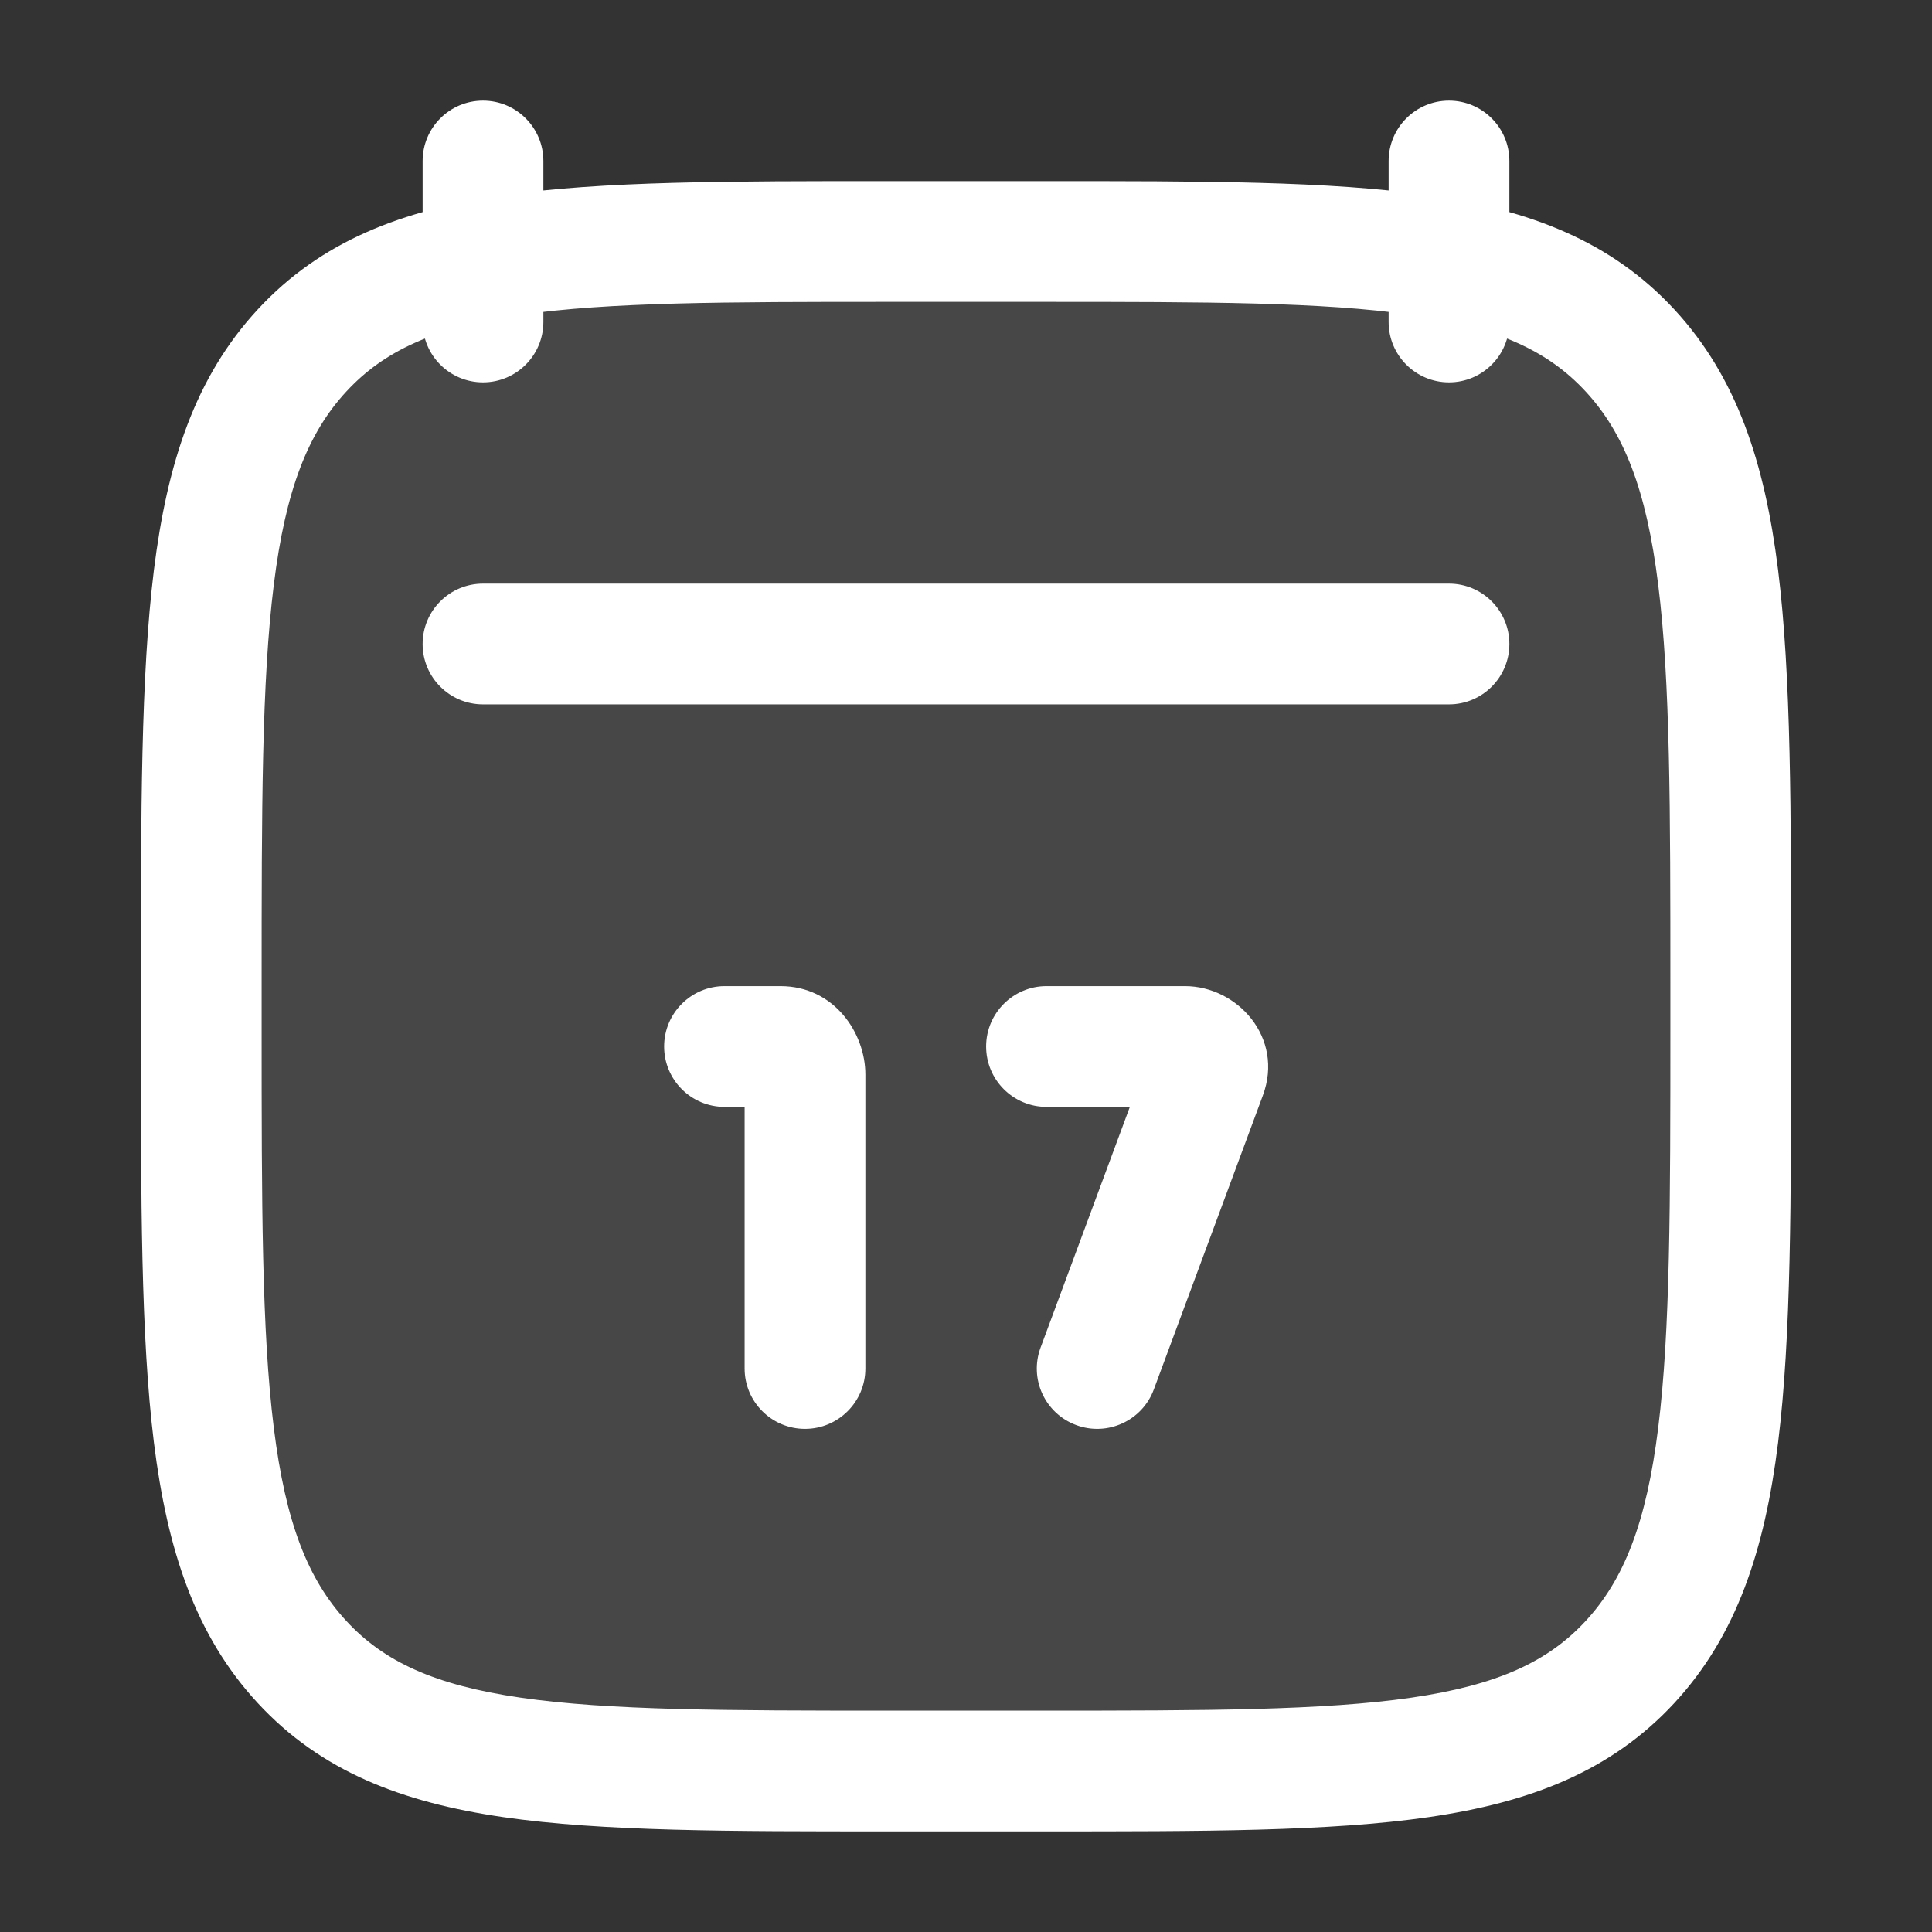 <svg width="24" height="24" viewBox="0 0 24 24" fill="none" xmlns="http://www.w3.org/2000/svg">
<rect x="0" y="0" width="24" height="24" fill="#333333" stroke="none"/>
<path d="M2.5 12.243C2.5 7.886 2.5 5.707 3.752 4.354C5.004 3 7.019 3 11.05 3H12.95C16.98 3 18.996 3 20.248 4.354C21.5 5.707 21.5 7.886 21.5 12.243V12.757C21.5 17.114 21.5 19.293 20.248 20.646C18.996 22 16.98 22 12.95 22H11.05C7.019 22 5.004 22 3.752 20.646C2.5 19.293 2.5 17.114 2.5 12.757V12.243Z" fill="white" fill-opacity="0.1"/>
<path d="M18.75 2C18.75 1.586 18.414 1.25 18 1.25C17.586 1.25 17.25 1.586 17.25 2H18.75ZM17.25 4C17.25 4.414 17.586 4.75 18 4.75C18.414 4.75 18.75 4.414 18.75 4H17.25ZM6.75 2C6.75 1.586 6.414 1.25 6 1.25C5.586 1.25 5.25 1.586 5.25 2H6.75ZM5.25 4C5.25 4.414 5.586 4.75 6 4.75C6.414 4.75 6.75 4.414 6.75 4H5.25ZM9.25 17C9.25 17.414 9.586 17.75 10 17.75C10.414 17.75 10.75 17.414 10.75 17L9.25 17ZM10 13.347L9.25 13.347L9.25 13.347L10 13.347ZM9 12.25C8.586 12.25 8.25 12.586 8.25 13C8.25 13.414 8.586 13.75 9 13.75V12.25ZM12.927 16.739C12.782 17.128 12.98 17.559 13.369 17.703C13.757 17.847 14.189 17.649 14.333 17.261L12.927 16.739ZM14.984 13.349L14.281 13.088L14.281 13.088L14.984 13.349ZM13 12.25C12.586 12.25 12.25 12.586 12.25 13C12.25 13.414 12.586 13.75 13 13.75V12.25ZM6 7.25C5.586 7.25 5.25 7.586 5.25 8C5.25 8.414 5.586 8.75 6 8.75V7.25ZM18 8.75C18.414 8.75 18.75 8.414 18.75 8C18.75 7.586 18.414 7.25 18 7.25V8.75ZM18 2H17.25V4H18H18.75V2H18ZM6 2H5.25V4H6H6.75V2H6ZM10 17L10.75 17L10.75 13.347L10 13.347L9.25 13.347L9.25 17L10 17ZM9.695 13V12.25H9V13V13.75H9.695V13ZM10 13.347L10.75 13.347C10.75 12.835 10.365 12.25 9.695 12.25V13V13.75C9.538 13.75 9.417 13.676 9.347 13.597C9.279 13.519 9.25 13.429 9.25 13.347L10 13.347ZM13.63 17L14.333 17.261L15.687 13.61L14.984 13.349L14.281 13.088L12.927 16.739L13.63 17ZM14.721 13V12.25H13V13V13.75H14.721V13ZM14.984 13.349L15.687 13.61C15.956 12.887 15.367 12.25 14.721 12.25V13V13.75C14.459 13.75 14.139 13.47 14.281 13.088L14.984 13.349ZM11.05 3V3.75H12.95V3V2.25H11.05V3ZM21.5 12.243H20.75V12.757H21.5H22.25V12.243H21.5ZM12.95 22V21.25H11.05V22V22.75H12.95V22ZM2.5 12.757H3.25V12.243H2.5H1.75V12.757H2.5ZM11.05 22V21.25C9.012 21.25 7.565 21.248 6.467 21.089C5.397 20.933 4.769 20.641 4.303 20.137L3.752 20.646L3.202 21.156C3.987 22.005 4.993 22.39 6.251 22.573C7.482 22.752 9.058 22.75 11.05 22.75V22ZM2.5 12.757H1.75C1.75 14.916 1.749 16.605 1.912 17.921C2.078 19.252 2.424 20.315 3.202 21.156L3.752 20.646L4.303 20.137C3.828 19.624 3.548 18.921 3.401 17.735C3.251 16.534 3.25 14.955 3.25 12.757H2.5ZM21.5 12.757H20.75C20.75 14.955 20.749 16.534 20.599 17.735C20.452 18.921 20.172 19.624 19.697 20.137L20.248 20.646L20.799 21.156C21.576 20.315 21.922 19.252 22.088 17.921C22.251 16.605 22.25 14.916 22.25 12.757H21.5ZM12.95 22V22.75C14.942 22.75 16.518 22.752 17.749 22.573C19.007 22.39 20.013 22.005 20.799 21.156L20.248 20.646L19.697 20.137C19.231 20.641 18.603 20.933 17.533 21.089C16.435 21.248 14.988 21.25 12.95 21.25V22ZM12.95 3V3.75C14.988 3.75 16.435 3.752 17.533 3.911C18.603 4.067 19.231 4.359 19.697 4.863L20.248 4.354L20.799 3.844C20.013 2.995 19.007 2.61 17.749 2.427C16.518 2.248 14.942 2.25 12.95 2.25V3ZM21.5 12.243H22.25C22.25 10.084 22.251 8.395 22.088 7.08C21.922 5.748 21.576 4.685 20.799 3.844L20.248 4.354L19.697 4.863C20.172 5.376 20.452 6.079 20.599 7.265C20.749 8.466 20.75 10.045 20.75 12.243H21.5ZM11.05 3V2.25C9.058 2.25 7.482 2.248 6.251 2.427C4.993 2.61 3.987 2.995 3.202 3.844L3.752 4.354L4.303 4.863C4.769 4.359 5.397 4.067 6.467 3.911C7.565 3.752 9.012 3.75 11.05 3.75V3ZM2.5 12.243H3.25C3.25 10.045 3.251 8.466 3.401 7.265C3.548 6.079 3.828 5.376 4.303 4.863L3.752 4.354L3.202 3.844C2.424 4.685 2.078 5.748 1.912 7.08C1.749 8.395 1.75 10.084 1.75 12.243H2.5ZM6 8V8.75H18V8V7.25H6V8Z" fill="white"/>
</svg>

